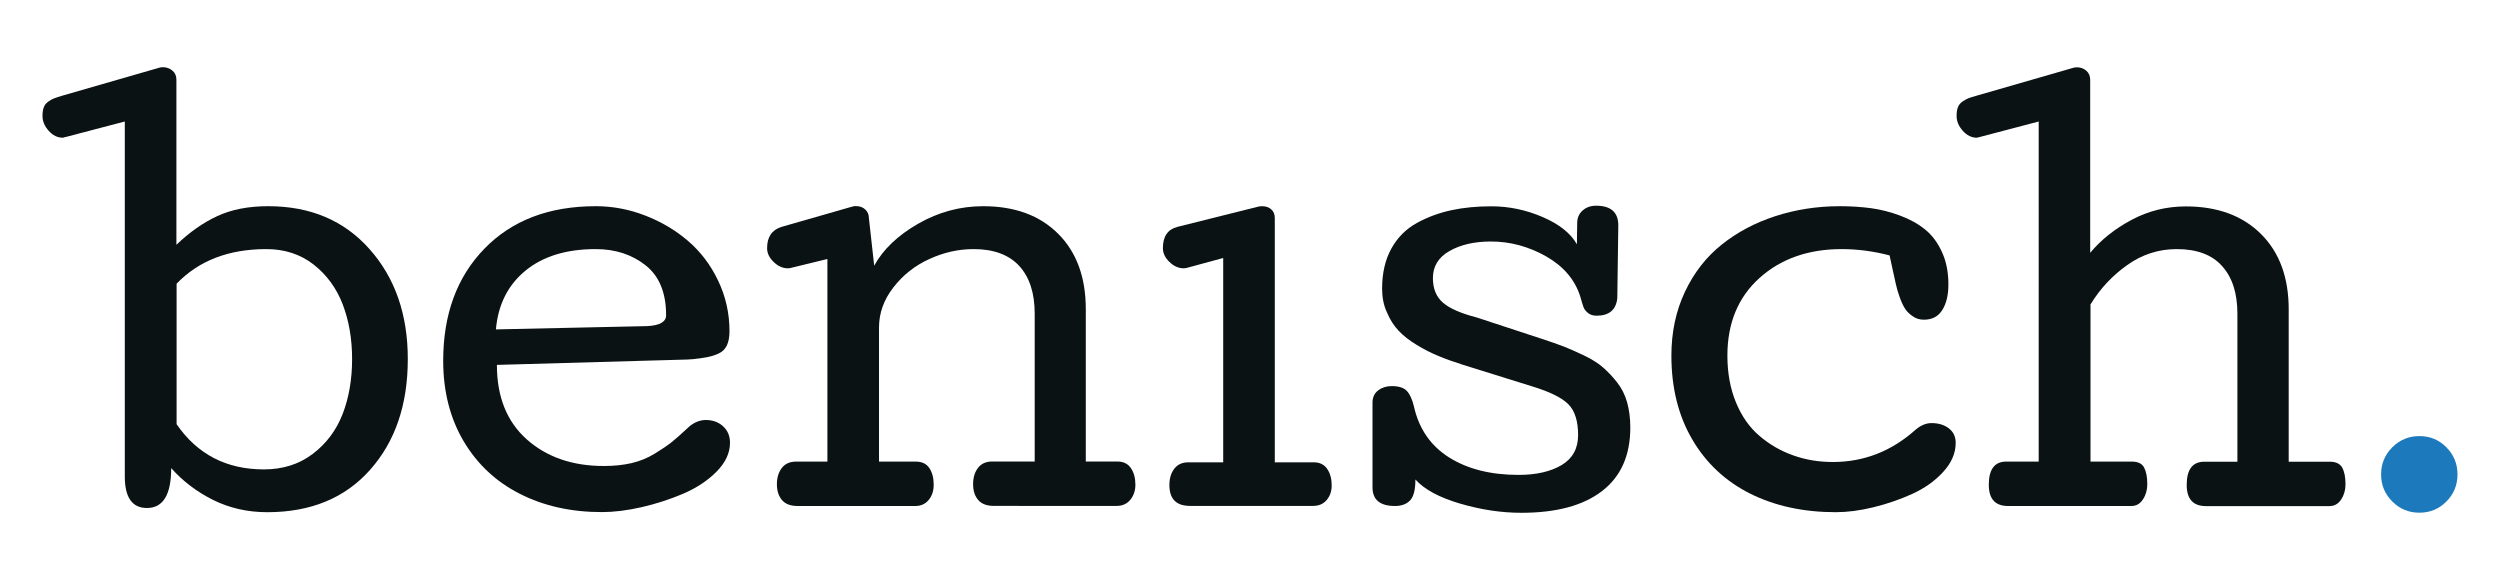 <?xml version="1.0" encoding="utf-8"?>
<!-- Generator: Adobe Illustrator 26.3.1, SVG Export Plug-In . SVG Version: 6.00 Build 0)  -->
<svg version="1.2" baseProfile="tiny" id="Ebene_1" xmlns="http://www.w3.org/2000/svg" xmlns:xlink="http://www.w3.org/1999/xlink"
	 x="0px" y="0px" viewBox="0 0 250 58" overflow="visible" xml:space="preserve">
<g>
	<g>
		<g>
			<path fill="#0B1213" d="M40.78,35.91c0,4.56-1.26,8.25-3.77,11.07c-2.51,2.83-5.94,4.24-10.28,4.24c-1.97,0-3.77-0.41-5.41-1.22
				c-1.64-0.82-3.04-1.88-4.2-3.19c0,2.66-0.81,3.99-2.42,3.99c-1.48,0-2.22-1.05-2.22-3.15V12.15l-5.95,1.56
				c-0.05,0-0.09,0.01-0.13,0.03c-0.03,0.02-0.08,0.03-0.13,0.03c-0.52,0-0.99-0.23-1.4-0.69c-0.41-0.46-0.62-0.95-0.62-1.48
				c0-0.35,0.04-0.64,0.13-0.87c0.08-0.23,0.24-0.42,0.45-0.57C5.05,10,5.25,9.89,5.43,9.83C5.6,9.76,5.87,9.68,6.22,9.57l9.71-2.8
				c0.1-0.03,0.22-0.05,0.35-0.05c0.37,0,0.69,0.11,0.96,0.34c0.27,0.23,0.4,0.53,0.4,0.9v16.52c1.31-1.26,2.68-2.22,4.11-2.88
				c1.43-0.66,3.12-0.98,5.07-0.98c4.22,0,7.6,1.43,10.14,4.3C39.51,27.79,40.78,31.45,40.78,35.91 M35.21,35.91
				c0-2-0.31-3.82-0.93-5.45c-0.62-1.63-1.59-2.96-2.91-4c-1.32-1.03-2.9-1.55-4.73-1.55c-3.77,0-6.76,1.15-8.98,3.46v14.05
				c2.07,3.01,4.98,4.52,8.73,4.52c1.88,0,3.51-0.51,4.87-1.54c1.36-1.03,2.36-2.35,3-3.99C34.89,39.78,35.21,37.95,35.21,35.91"/>
			<path fill="#0B1213" d="M49.69,36.49c0,3.2,1,5.68,2.99,7.45c1.99,1.77,4.56,2.66,7.71,2.66c1.03,0,1.95-0.1,2.77-0.29
				c0.82-0.19,1.6-0.51,2.32-0.95c0.72-0.44,1.29-0.83,1.72-1.17c0.42-0.34,0.99-0.85,1.72-1.53c0.52-0.44,1.08-0.66,1.66-0.66
				c0.69,0,1.27,0.21,1.73,0.63c0.46,0.42,0.69,0.97,0.69,1.64c0,1.03-0.45,1.99-1.34,2.89c-0.89,0.9-2.01,1.64-3.34,2.21
				c-1.34,0.57-2.73,1.02-4.17,1.35c-1.45,0.33-2.77,0.49-3.96,0.49c-3.08,0-5.81-0.61-8.21-1.83c-2.4-1.22-4.27-2.98-5.63-5.28
				c-1.35-2.3-2.03-4.98-2.03-8.02c0-4.64,1.37-8.38,4.12-11.21s6.46-4.25,11.14-4.25c1.68,0,3.33,0.31,4.93,0.93
				c1.61,0.62,3.04,1.47,4.29,2.54c1.25,1.07,2.26,2.39,3.01,3.97c0.76,1.58,1.14,3.27,1.14,5.07c0,0.57-0.09,1.04-0.26,1.41
				c-0.18,0.37-0.45,0.64-0.82,0.81c-0.37,0.17-0.76,0.29-1.17,0.37c-0.41,0.08-0.92,0.15-1.53,0.21h-0.13c-0.03,0-0.07,0-0.11,0.01
				c-0.04,0.01-0.08,0.01-0.11,0.01L49.69,36.49z M66.61,31.52c0-2.24-0.68-3.9-2.04-4.98c-1.36-1.08-3.03-1.63-4.99-1.63
				c-2.94,0-5.29,0.72-7.04,2.16c-1.75,1.44-2.73,3.39-2.95,5.87l15.16-0.33C65.99,32.54,66.61,32.18,66.61,31.52"/>
			<path fill="#0B1213" d="M97.36,24.91c-1.51,0-2.99,0.33-4.44,1c-1.45,0.66-2.64,1.61-3.59,2.84c-0.95,1.23-1.43,2.56-1.43,4.01
				v13.4h3.68c0.61,0,1.06,0.21,1.35,0.64c0.29,0.43,0.44,0.99,0.44,1.68c0,0.59-0.16,1.09-0.49,1.5c-0.33,0.41-0.78,0.62-1.35,0.62
				H79.76c-0.69,0-1.21-0.19-1.55-0.58c-0.34-0.39-0.52-0.92-0.52-1.59c0-0.66,0.16-1.2,0.49-1.63c0.33-0.43,0.8-0.64,1.43-0.64
				h3.13V25.9l-3.61,0.88c-0.1,0.03-0.22,0.05-0.35,0.05c-0.5,0-0.98-0.21-1.41-0.63c-0.44-0.42-0.66-0.88-0.66-1.39
				c0-1.11,0.48-1.82,1.44-2.12l7.04-2.02c0.05,0,0.09-0.01,0.13-0.03c0.03-0.02,0.08-0.03,0.13-0.03h0.15
				c0.37,0,0.68,0.11,0.92,0.33c0.24,0.22,0.37,0.5,0.37,0.86l0.53,4.77c0.89-1.63,2.36-3.03,4.4-4.2c2.04-1.17,4.21-1.75,6.5-1.75
				c3.16,0,5.66,0.92,7.5,2.76c1.84,1.84,2.76,4.35,2.76,7.53v15.24h3.15c0.61,0,1.06,0.22,1.36,0.66c0.3,0.44,0.45,0.99,0.45,1.66
				c0,0.59-0.17,1.09-0.5,1.5c-0.34,0.41-0.79,0.62-1.36,0.62H99.38c-0.69,0-1.21-0.19-1.55-0.58c-0.34-0.39-0.52-0.92-0.52-1.59
				c0-0.66,0.16-1.2,0.49-1.63c0.33-0.43,0.8-0.64,1.43-0.64h4.24V31.37c0-2.05-0.51-3.64-1.54-4.77
				C100.9,25.48,99.38,24.91,97.36,24.91"/>
			<path fill="#0B1213" d="M116.94,48.5c0-0.66,0.16-1.2,0.49-1.63c0.33-0.43,0.8-0.64,1.43-0.64h3.46V25.8l-3.61,0.98
				c-0.1,0.03-0.22,0.05-0.35,0.05c-0.5,0-0.98-0.21-1.41-0.63c-0.44-0.42-0.66-0.88-0.66-1.39c0-1.16,0.48-1.87,1.44-2.12
				l8.07-2.02c0.13-0.03,0.27-0.05,0.4-0.05c0.39,0,0.7,0.11,0.93,0.32c0.24,0.21,0.35,0.5,0.35,0.87v24.42h3.88
				c0.61,0,1.06,0.22,1.36,0.66c0.3,0.44,0.45,0.99,0.45,1.66c0,0.57-0.17,1.06-0.5,1.45c-0.34,0.4-0.79,0.59-1.36,0.59h-12.31
				C117.63,50.59,116.94,49.9,116.94,48.5"/>
			<path fill="#0B1213" d="M138.21,28.87c0-1.56,0.31-2.91,0.93-4.02c0.62-1.12,1.48-1.97,2.56-2.56c1.08-0.59,2.23-1.01,3.44-1.27
				c1.21-0.26,2.54-0.39,3.99-0.39c1.77,0,3.48,0.36,5.15,1.08c1.66,0.72,2.8,1.63,3.41,2.72l0.03-2.14c0-0.5,0.18-0.92,0.54-1.24
				c0.36-0.32,0.81-0.48,1.35-0.48c1.48,0,2.22,0.66,2.22,1.97l-0.1,7.29c-0.13,1.16-0.82,1.74-2.07,1.74
				c-0.35,0-0.64-0.09-0.86-0.27c-0.22-0.18-0.37-0.37-0.45-0.59c-0.08-0.22-0.19-0.58-0.33-1.08c-0.54-1.68-1.68-3.01-3.42-4
				c-1.74-0.98-3.58-1.48-5.51-1.48c-1.65,0-3.03,0.32-4.14,0.95c-1.11,0.63-1.66,1.54-1.66,2.71c0,1.06,0.34,1.88,1.01,2.46
				c0.67,0.58,1.8,1.07,3.38,1.48l6.46,2.12c0.92,0.3,1.68,0.57,2.26,0.79c0.58,0.23,1.26,0.53,2.03,0.9
				c0.77,0.37,1.4,0.77,1.88,1.19c0.48,0.42,0.95,0.92,1.4,1.49c0.45,0.57,0.79,1.24,1,1.99c0.21,0.76,0.32,1.6,0.32,2.52
				c0,2.79-0.94,4.91-2.83,6.36c-1.88,1.45-4.57,2.17-8.07,2.17c-1.97,0-4-0.3-6.09-0.91c-2.09-0.61-3.59-1.41-4.5-2.42
				c0,1.03-0.18,1.72-0.53,2.09c-0.35,0.37-0.86,0.56-1.51,0.56c-1.5,0-2.25-0.62-2.25-1.87V40.2c0.02-0.5,0.21-0.9,0.58-1.17
				c0.37-0.28,0.82-0.42,1.34-0.42c0.71,0,1.21,0.16,1.51,0.48c0.3,0.32,0.54,0.83,0.71,1.54c0.5,2.25,1.68,3.96,3.53,5.12
				c1.85,1.16,4.16,1.74,6.94,1.74c1.77,0,3.2-0.33,4.3-0.98c1.1-0.66,1.65-1.66,1.65-3c0-1.4-0.32-2.42-0.97-3.08
				c-0.65-0.66-1.85-1.25-3.62-1.79l-6.86-2.14c-0.96-0.3-1.8-0.6-2.51-0.9c-0.72-0.29-1.44-0.66-2.18-1.11
				c-0.74-0.45-1.35-0.92-1.82-1.43c-0.47-0.5-0.86-1.11-1.16-1.83C138.36,30.52,138.21,29.73,138.21,28.87"/>
			<path fill="#0B1213" d="M183.99,20.62c1.11,0,2.15,0.07,3.12,0.2c0.97,0.13,1.93,0.38,2.9,0.74c0.97,0.36,1.8,0.82,2.5,1.39
				c0.7,0.56,1.26,1.32,1.69,2.26c0.43,0.94,0.64,2.02,0.64,3.23c0,1.06-0.2,1.91-0.61,2.56c-0.4,0.65-1.02,0.97-1.84,0.97
				c-0.4,0-0.77-0.1-1.08-0.32c-0.32-0.21-0.58-0.45-0.77-0.73c-0.19-0.28-0.38-0.67-0.56-1.17c-0.18-0.5-0.31-0.95-0.39-1.32
				c-0.08-0.38-0.19-0.88-0.33-1.5c-0.13-0.62-0.24-1.08-0.3-1.39c-1.61-0.42-3.21-0.63-4.79-0.63c-3.33,0-6.07,0.96-8.21,2.88
				s-3.22,4.51-3.22,7.77c0,1.75,0.29,3.31,0.86,4.69c0.57,1.38,1.35,2.49,2.35,3.34c0.99,0.85,2.11,1.5,3.35,1.94
				c1.24,0.45,2.57,0.67,3.99,0.67c3.11,0,5.87-1.08,8.27-3.23c0.52-0.44,1.05-0.66,1.59-0.66c0.71,0,1.29,0.18,1.74,0.53
				c0.45,0.35,0.68,0.83,0.68,1.44c0,1.03-0.41,1.99-1.24,2.9c-0.82,0.91-1.86,1.64-3.1,2.21c-1.24,0.56-2.54,1.01-3.9,1.34
				c-1.35,0.33-2.6,0.49-3.75,0.49c-3.23,0-6.08-0.62-8.55-1.85c-2.47-1.24-4.41-3.04-5.8-5.42c-1.4-2.38-2.09-5.18-2.09-8.39
				c0-2.34,0.45-4.46,1.35-6.37c0.9-1.91,2.12-3.48,3.67-4.72c1.55-1.24,3.33-2.19,5.36-2.85C179.55,20.96,181.7,20.62,183.99,20.62
				"/>
			<path fill="#0B1213" d="M217.67,24.91c-1.8,0-3.45,0.53-4.94,1.59c-1.5,1.06-2.72,2.37-3.68,3.94v15.72h4.14
				c0.61,0,1.01,0.2,1.22,0.59c0.21,0.4,0.32,0.95,0.32,1.68c0,0.55-0.14,1.06-0.43,1.5c-0.29,0.45-0.67,0.67-1.16,0.67h-12.34
				c-1.28,0-1.92-0.71-1.92-2.12c0-1.55,0.58-2.32,1.74-2.32h3.25V12.15l-5.93,1.56c-0.05,0-0.09,0.01-0.13,0.03
				c-0.03,0.02-0.08,0.03-0.13,0.03c-0.52,0-0.99-0.23-1.4-0.69c-0.41-0.46-0.62-0.95-0.62-1.48c0-0.35,0.04-0.64,0.13-0.87
				c0.08-0.23,0.24-0.42,0.45-0.57c0.22-0.15,0.42-0.26,0.59-0.33c0.18-0.07,0.44-0.15,0.79-0.25l9.71-2.8
				c0.1-0.03,0.22-0.05,0.35-0.05c0.37,0,0.69,0.11,0.95,0.34c0.26,0.23,0.39,0.53,0.39,0.9v17.31c1.09-1.31,2.48-2.41,4.15-3.3
				c1.67-0.89,3.48-1.34,5.41-1.34c3.16,0,5.67,0.92,7.52,2.76c1.85,1.84,2.77,4.35,2.77,7.53v15.24h4.11c0.61,0,1.02,0.2,1.24,0.59
				c0.22,0.4,0.33,0.95,0.33,1.68c0,0.55-0.14,1.06-0.43,1.5c-0.29,0.45-0.68,0.67-1.19,0.67h-12.34c-1.28,0-1.92-0.71-1.92-2.12
				c0-1.55,0.59-2.32,1.77-2.32h3.3V31.37c0-2.05-0.51-3.64-1.54-4.77C221.21,25.48,219.69,24.91,217.67,24.91"/>
		</g>
		<path fill="#1C79BC" d="M244.64,50.15c-0.74,0.75-1.64,1.12-2.7,1.12c-1.06,0-1.96-0.37-2.71-1.12c-0.75-0.75-1.12-1.65-1.12-2.71
			c0-1.06,0.37-1.96,1.12-2.71c0.75-0.75,1.65-1.12,2.71-1.12c1.06,0,1.96,0.37,2.7,1.12c0.74,0.75,1.11,1.65,1.11,2.71
			C245.75,48.5,245.38,49.41,244.64,50.15"/>
	</g>
</g>
</svg>
